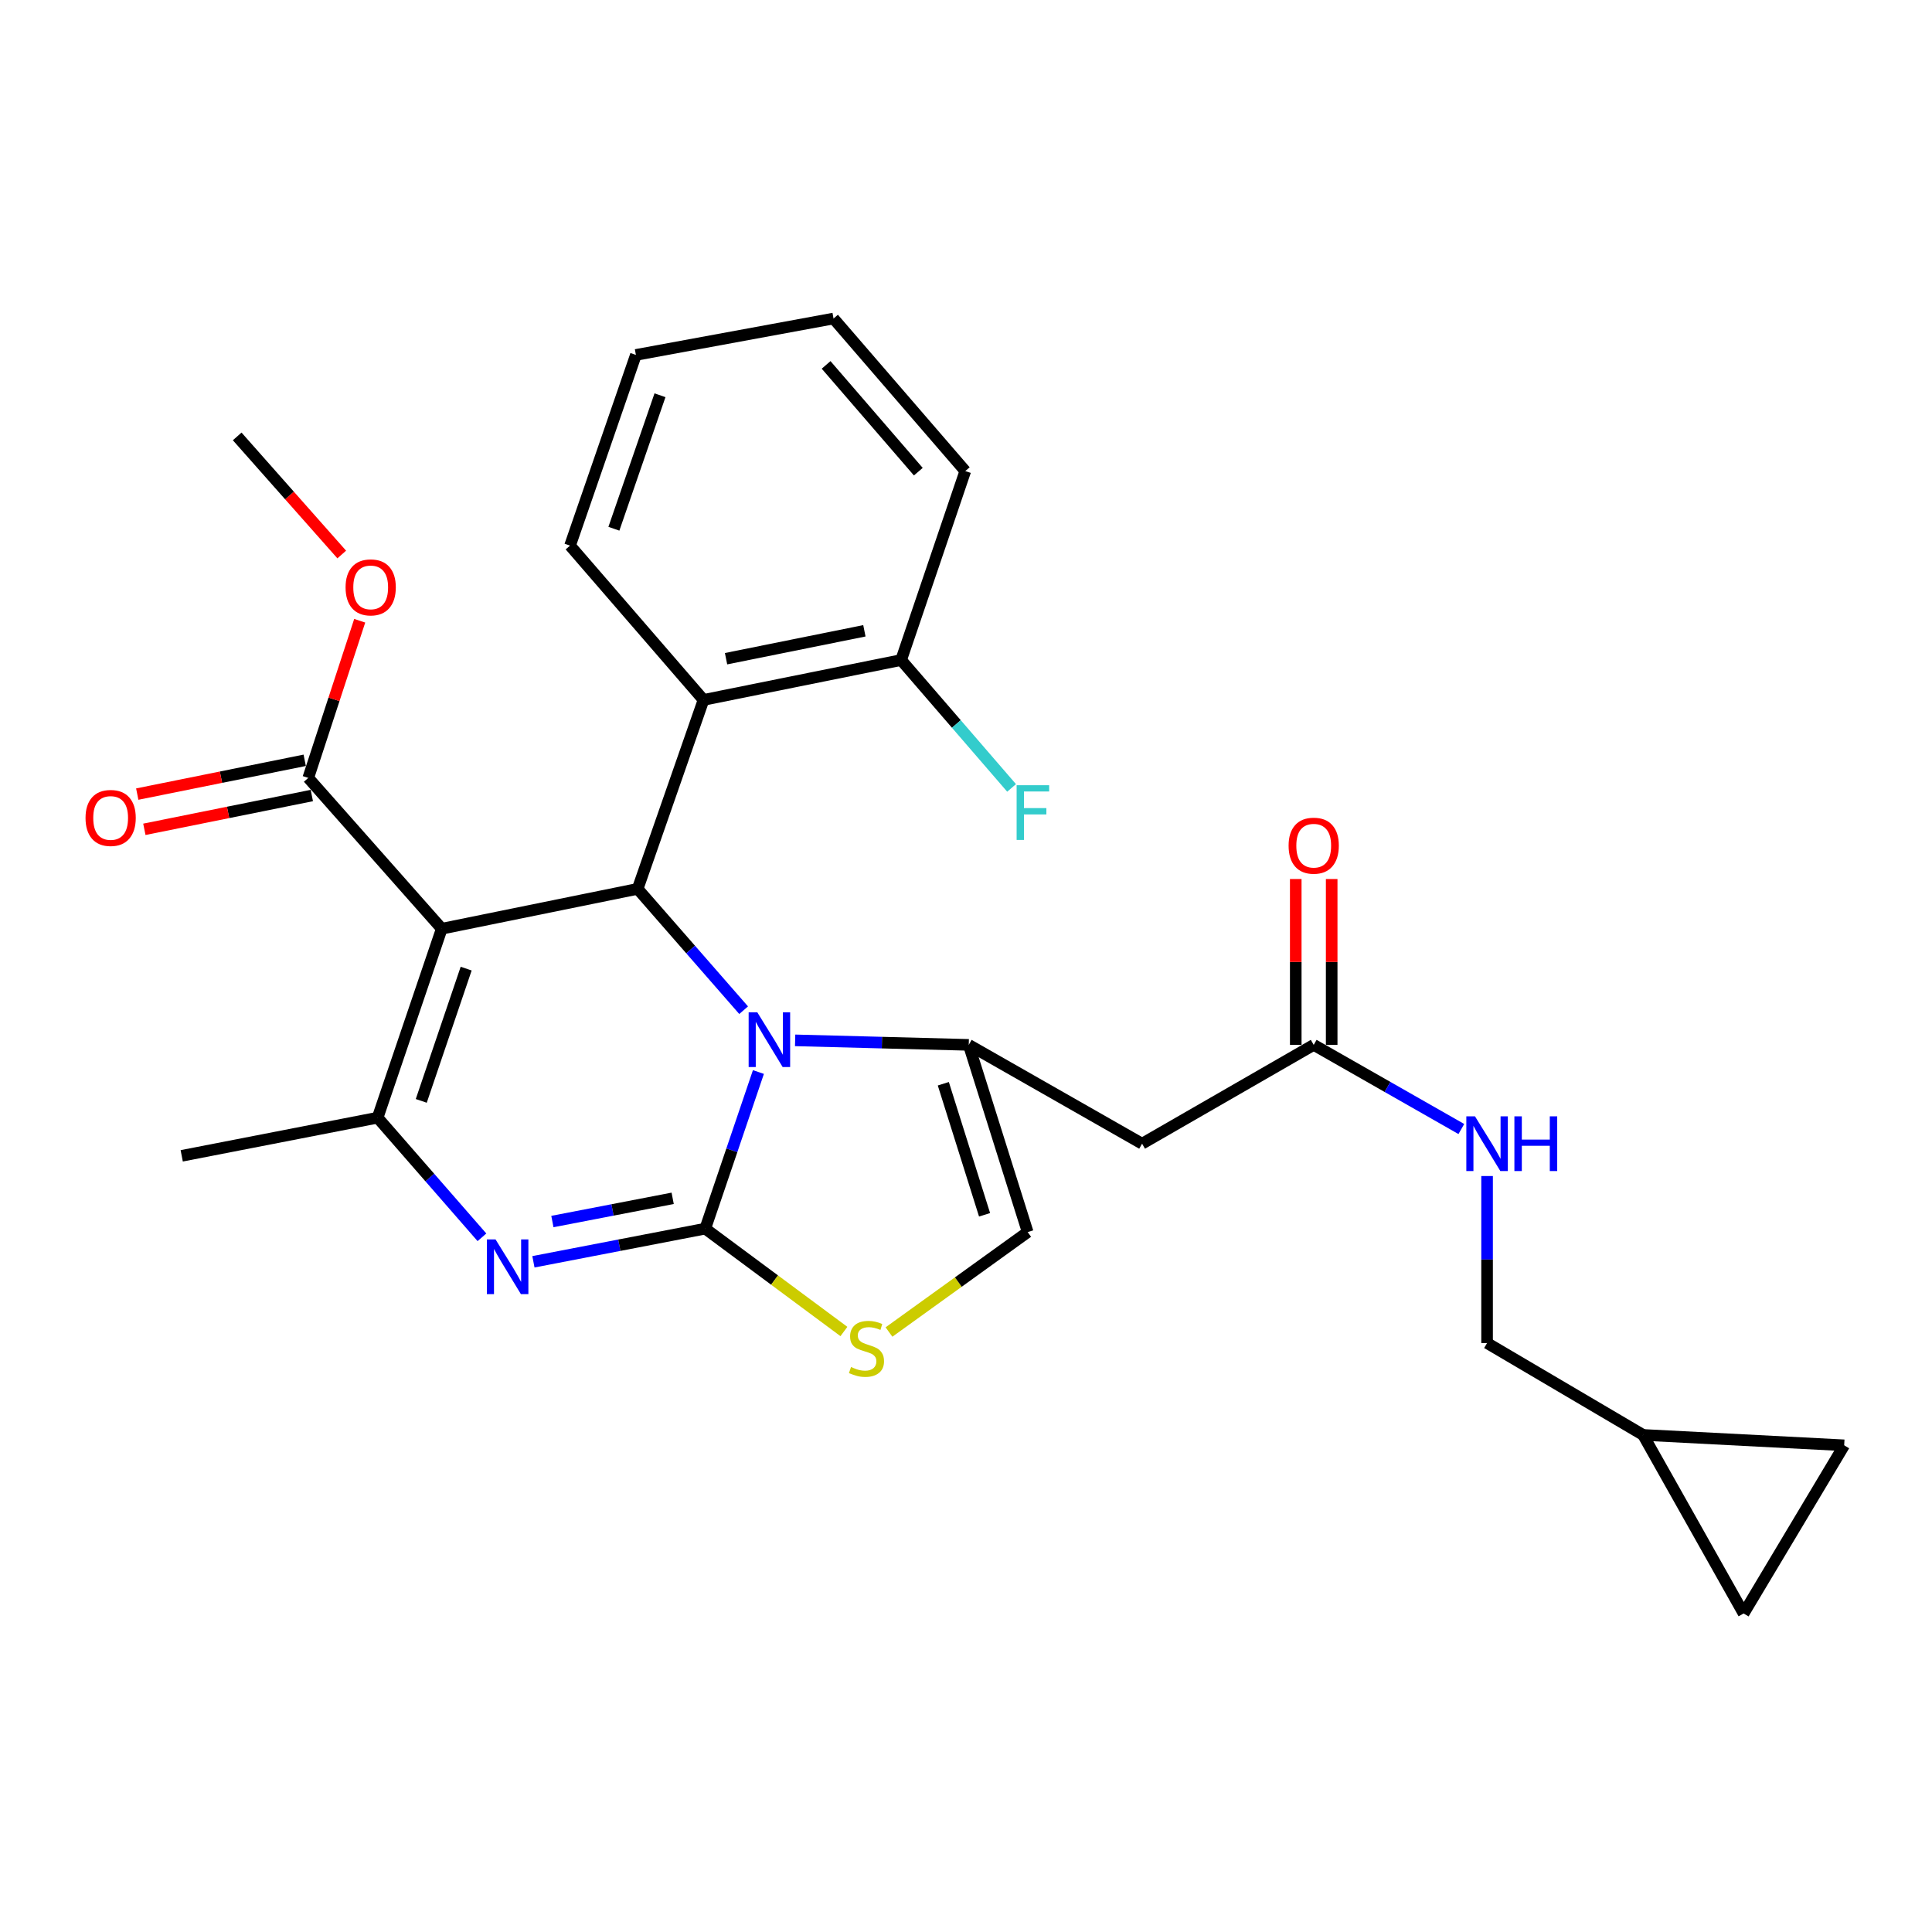 <?xml version='1.0' encoding='iso-8859-1'?>
<svg version='1.1' baseProfile='full'
              xmlns='http://www.w3.org/2000/svg'
                      xmlns:rdkit='http://www.rdkit.org/xml'
                      xmlns:xlink='http://www.w3.org/1999/xlink'
                  xml:space='preserve'
width='1000px' height='1000px' viewBox='0 0 1000 1000'>
<!-- END OF HEADER -->
<rect style='opacity:1.0;fill:#FFFFFF;stroke:none' width='1000' height='1000' x='0' y='0'> </rect>
<path class='bond-0' d='M 902.498,835.13 L 954.545,748.095' style='fill:none;fill-rule:evenodd;stroke:#000000;stroke-width:6px;stroke-linecap:butt;stroke-linejoin:miter;stroke-opacity:1' />
<path class='bond-1' d='M 902.498,835.13 L 850.461,742.711' style='fill:none;fill-rule:evenodd;stroke:#000000;stroke-width:6px;stroke-linecap:butt;stroke-linejoin:miter;stroke-opacity:1' />
<path class='bond-2' d='M 679.977,540.826 L 718.182,562.603' style='fill:none;fill-rule:evenodd;stroke:#000000;stroke-width:6px;stroke-linecap:butt;stroke-linejoin:miter;stroke-opacity:1' />
<path class='bond-2' d='M 718.182,562.603 L 756.387,584.38' style='fill:none;fill-rule:evenodd;stroke:#0000FF;stroke-width:6px;stroke-linecap:butt;stroke-linejoin:miter;stroke-opacity:1' />
<path class='bond-3' d='M 689.277,540.826 L 689.277,497.903' style='fill:none;fill-rule:evenodd;stroke:#000000;stroke-width:6px;stroke-linecap:butt;stroke-linejoin:miter;stroke-opacity:1' />
<path class='bond-3' d='M 689.277,497.903 L 689.277,454.98' style='fill:none;fill-rule:evenodd;stroke:#FF0000;stroke-width:6px;stroke-linecap:butt;stroke-linejoin:miter;stroke-opacity:1' />
<path class='bond-3' d='M 670.678,540.826 L 670.678,497.903' style='fill:none;fill-rule:evenodd;stroke:#000000;stroke-width:6px;stroke-linecap:butt;stroke-linejoin:miter;stroke-opacity:1' />
<path class='bond-3' d='M 670.678,497.903 L 670.678,454.98' style='fill:none;fill-rule:evenodd;stroke:#FF0000;stroke-width:6px;stroke-linecap:butt;stroke-linejoin:miter;stroke-opacity:1' />
<path class='bond-4' d='M 679.977,540.826 L 591.145,591.974' style='fill:none;fill-rule:evenodd;stroke:#000000;stroke-width:6px;stroke-linecap:butt;stroke-linejoin:miter;stroke-opacity:1' />
<path class='bond-5' d='M 769.709,608.713 L 769.709,651.936' style='fill:none;fill-rule:evenodd;stroke:#0000FF;stroke-width:6px;stroke-linecap:butt;stroke-linejoin:miter;stroke-opacity:1' />
<path class='bond-5' d='M 769.709,651.936 L 769.709,695.159' style='fill:none;fill-rule:evenodd;stroke:#000000;stroke-width:6px;stroke-linecap:butt;stroke-linejoin:miter;stroke-opacity:1' />
<path class='bond-6' d='M 954.545,748.095 L 850.461,742.711' style='fill:none;fill-rule:evenodd;stroke:#000000;stroke-width:6px;stroke-linecap:butt;stroke-linejoin:miter;stroke-opacity:1' />
<path class='bond-7' d='M 276.097,653.102 L 320.568,644.521' style='fill:none;fill-rule:evenodd;stroke:#0000FF;stroke-width:6px;stroke-linecap:butt;stroke-linejoin:miter;stroke-opacity:1' />
<path class='bond-7' d='M 320.568,644.521 L 365.039,635.941' style='fill:none;fill-rule:evenodd;stroke:#000000;stroke-width:6px;stroke-linecap:butt;stroke-linejoin:miter;stroke-opacity:1' />
<path class='bond-7' d='M 285.914,632.265 L 317.044,626.259' style='fill:none;fill-rule:evenodd;stroke:#0000FF;stroke-width:6px;stroke-linecap:butt;stroke-linejoin:miter;stroke-opacity:1' />
<path class='bond-7' d='M 317.044,626.259 L 348.174,620.252' style='fill:none;fill-rule:evenodd;stroke:#000000;stroke-width:6px;stroke-linecap:butt;stroke-linejoin:miter;stroke-opacity:1' />
<path class='bond-8' d='M 249.453,640.427 L 222.453,609.468' style='fill:none;fill-rule:evenodd;stroke:#0000FF;stroke-width:6px;stroke-linecap:butt;stroke-linejoin:miter;stroke-opacity:1' />
<path class='bond-8' d='M 222.453,609.468 L 195.454,578.51' style='fill:none;fill-rule:evenodd;stroke:#000000;stroke-width:6px;stroke-linecap:butt;stroke-linejoin:miter;stroke-opacity:1' />
<path class='bond-9' d='M 330.041,460.073 L 357.474,491.476' style='fill:none;fill-rule:evenodd;stroke:#000000;stroke-width:6px;stroke-linecap:butt;stroke-linejoin:miter;stroke-opacity:1' />
<path class='bond-9' d='M 357.474,491.476 L 384.907,522.879' style='fill:none;fill-rule:evenodd;stroke:#0000FF;stroke-width:6px;stroke-linecap:butt;stroke-linejoin:miter;stroke-opacity:1' />
<path class='bond-10' d='M 330.041,460.073 L 228.654,480.708' style='fill:none;fill-rule:evenodd;stroke:#000000;stroke-width:6px;stroke-linecap:butt;stroke-linejoin:miter;stroke-opacity:1' />
<path class='bond-11' d='M 330.041,460.073 L 364.14,362.272' style='fill:none;fill-rule:evenodd;stroke:#000000;stroke-width:6px;stroke-linecap:butt;stroke-linejoin:miter;stroke-opacity:1' />
<path class='bond-12' d='M 228.654,480.708 L 159.557,402.643' style='fill:none;fill-rule:evenodd;stroke:#000000;stroke-width:6px;stroke-linecap:butt;stroke-linejoin:miter;stroke-opacity:1' />
<path class='bond-13' d='M 228.654,480.708 L 195.454,578.51' style='fill:none;fill-rule:evenodd;stroke:#000000;stroke-width:6px;stroke-linecap:butt;stroke-linejoin:miter;stroke-opacity:1' />
<path class='bond-13' d='M 241.286,501.357 L 218.046,569.818' style='fill:none;fill-rule:evenodd;stroke:#000000;stroke-width:6px;stroke-linecap:butt;stroke-linejoin:miter;stroke-opacity:1' />
<path class='bond-14' d='M 195.454,578.51 L 94.056,598.256' style='fill:none;fill-rule:evenodd;stroke:#000000;stroke-width:6px;stroke-linecap:butt;stroke-linejoin:miter;stroke-opacity:1' />
<path class='bond-15' d='M 392.555,554.881 L 378.797,595.411' style='fill:none;fill-rule:evenodd;stroke:#0000FF;stroke-width:6px;stroke-linecap:butt;stroke-linejoin:miter;stroke-opacity:1' />
<path class='bond-15' d='M 378.797,595.411 L 365.039,635.941' style='fill:none;fill-rule:evenodd;stroke:#000000;stroke-width:6px;stroke-linecap:butt;stroke-linejoin:miter;stroke-opacity:1' />
<path class='bond-16' d='M 411.559,538.486 L 456.491,539.656' style='fill:none;fill-rule:evenodd;stroke:#0000FF;stroke-width:6px;stroke-linecap:butt;stroke-linejoin:miter;stroke-opacity:1' />
<path class='bond-16' d='M 456.491,539.656 L 501.424,540.826' style='fill:none;fill-rule:evenodd;stroke:#000000;stroke-width:6px;stroke-linecap:butt;stroke-linejoin:miter;stroke-opacity:1' />
<path class='bond-17' d='M 365.039,635.941 L 400.924,662.562' style='fill:none;fill-rule:evenodd;stroke:#000000;stroke-width:6px;stroke-linecap:butt;stroke-linejoin:miter;stroke-opacity:1' />
<path class='bond-17' d='M 400.924,662.562 L 436.81,689.183' style='fill:none;fill-rule:evenodd;stroke:#CCCC00;stroke-width:6px;stroke-linecap:butt;stroke-linejoin:miter;stroke-opacity:1' />
<path class='bond-18' d='M 460.139,689.451 L 496.033,663.59' style='fill:none;fill-rule:evenodd;stroke:#CCCC00;stroke-width:6px;stroke-linecap:butt;stroke-linejoin:miter;stroke-opacity:1' />
<path class='bond-18' d='M 496.033,663.59 L 531.927,637.728' style='fill:none;fill-rule:evenodd;stroke:#000000;stroke-width:6px;stroke-linecap:butt;stroke-linejoin:miter;stroke-opacity:1' />
<path class='bond-19' d='M 531.927,637.728 L 501.424,540.826' style='fill:none;fill-rule:evenodd;stroke:#000000;stroke-width:6px;stroke-linecap:butt;stroke-linejoin:miter;stroke-opacity:1' />
<path class='bond-19' d='M 509.61,628.777 L 488.258,560.946' style='fill:none;fill-rule:evenodd;stroke:#000000;stroke-width:6px;stroke-linecap:butt;stroke-linejoin:miter;stroke-opacity:1' />
<path class='bond-20' d='M 501.424,540.826 L 591.145,591.974' style='fill:none;fill-rule:evenodd;stroke:#000000;stroke-width:6px;stroke-linecap:butt;stroke-linejoin:miter;stroke-opacity:1' />
<path class='bond-21' d='M 499.626,243.825 L 431.438,164.87' style='fill:none;fill-rule:evenodd;stroke:#000000;stroke-width:6px;stroke-linecap:butt;stroke-linejoin:miter;stroke-opacity:1' />
<path class='bond-21' d='M 475.321,244.138 L 427.59,188.87' style='fill:none;fill-rule:evenodd;stroke:#000000;stroke-width:6px;stroke-linecap:butt;stroke-linejoin:miter;stroke-opacity:1' />
<path class='bond-22' d='M 499.626,243.825 L 466.426,341.637' style='fill:none;fill-rule:evenodd;stroke:#000000;stroke-width:6px;stroke-linecap:butt;stroke-linejoin:miter;stroke-opacity:1' />
<path class='bond-23' d='M 159.557,402.643 L 172.872,361.971' style='fill:none;fill-rule:evenodd;stroke:#000000;stroke-width:6px;stroke-linecap:butt;stroke-linejoin:miter;stroke-opacity:1' />
<path class='bond-23' d='M 172.872,361.971 L 186.186,321.298' style='fill:none;fill-rule:evenodd;stroke:#FF0000;stroke-width:6px;stroke-linecap:butt;stroke-linejoin:miter;stroke-opacity:1' />
<path class='bond-24' d='M 157.717,393.527 L 114.378,402.274' style='fill:none;fill-rule:evenodd;stroke:#000000;stroke-width:6px;stroke-linecap:butt;stroke-linejoin:miter;stroke-opacity:1' />
<path class='bond-24' d='M 114.378,402.274 L 71.04,411.022' style='fill:none;fill-rule:evenodd;stroke:#FF0000;stroke-width:6px;stroke-linecap:butt;stroke-linejoin:miter;stroke-opacity:1' />
<path class='bond-24' d='M 161.397,411.759 L 118.058,420.506' style='fill:none;fill-rule:evenodd;stroke:#000000;stroke-width:6px;stroke-linecap:butt;stroke-linejoin:miter;stroke-opacity:1' />
<path class='bond-24' d='M 118.058,420.506 L 74.719,429.253' style='fill:none;fill-rule:evenodd;stroke:#FF0000;stroke-width:6px;stroke-linecap:butt;stroke-linejoin:miter;stroke-opacity:1' />
<path class='bond-25' d='M 176.885,287.016 L 149.828,256.451' style='fill:none;fill-rule:evenodd;stroke:#FF0000;stroke-width:6px;stroke-linecap:butt;stroke-linejoin:miter;stroke-opacity:1' />
<path class='bond-25' d='M 149.828,256.451 L 122.772,225.887' style='fill:none;fill-rule:evenodd;stroke:#000000;stroke-width:6px;stroke-linecap:butt;stroke-linejoin:miter;stroke-opacity:1' />
<path class='bond-26' d='M 431.438,164.87 L 329.142,183.707' style='fill:none;fill-rule:evenodd;stroke:#000000;stroke-width:6px;stroke-linecap:butt;stroke-linejoin:miter;stroke-opacity:1' />
<path class='bond-27' d='M 329.142,183.707 L 295.053,282.408' style='fill:none;fill-rule:evenodd;stroke:#000000;stroke-width:6px;stroke-linecap:butt;stroke-linejoin:miter;stroke-opacity:1' />
<path class='bond-27' d='M 341.609,204.584 L 317.747,273.675' style='fill:none;fill-rule:evenodd;stroke:#000000;stroke-width:6px;stroke-linecap:butt;stroke-linejoin:miter;stroke-opacity:1' />
<path class='bond-28' d='M 295.053,282.408 L 364.14,362.272' style='fill:none;fill-rule:evenodd;stroke:#000000;stroke-width:6px;stroke-linecap:butt;stroke-linejoin:miter;stroke-opacity:1' />
<path class='bond-29' d='M 364.14,362.272 L 466.426,341.637' style='fill:none;fill-rule:evenodd;stroke:#000000;stroke-width:6px;stroke-linecap:butt;stroke-linejoin:miter;stroke-opacity:1' />
<path class='bond-29' d='M 375.804,340.944 L 447.405,326.5' style='fill:none;fill-rule:evenodd;stroke:#000000;stroke-width:6px;stroke-linecap:butt;stroke-linejoin:miter;stroke-opacity:1' />
<path class='bond-30' d='M 466.426,341.637 L 495.011,374.73' style='fill:none;fill-rule:evenodd;stroke:#000000;stroke-width:6px;stroke-linecap:butt;stroke-linejoin:miter;stroke-opacity:1' />
<path class='bond-30' d='M 495.011,374.73 L 523.595,407.823' style='fill:none;fill-rule:evenodd;stroke:#33CCCC;stroke-width:6px;stroke-linecap:butt;stroke-linejoin:miter;stroke-opacity:1' />
<path class='bond-31' d='M 850.461,742.711 L 769.709,695.159' style='fill:none;fill-rule:evenodd;stroke:#000000;stroke-width:6px;stroke-linecap:butt;stroke-linejoin:miter;stroke-opacity:1' />
<path  class='atom-2' d='M 763.449 577.814
L 772.729 592.814
Q 773.649 594.294, 775.129 596.974
Q 776.609 599.654, 776.689 599.814
L 776.689 577.814
L 780.449 577.814
L 780.449 606.134
L 776.569 606.134
L 766.609 589.734
Q 765.449 587.814, 764.209 585.614
Q 763.009 583.414, 762.649 582.734
L 762.649 606.134
L 758.969 606.134
L 758.969 577.814
L 763.449 577.814
' fill='#0000FF'/>
<path  class='atom-2' d='M 783.849 577.814
L 787.689 577.814
L 787.689 589.854
L 802.169 589.854
L 802.169 577.814
L 806.009 577.814
L 806.009 606.134
L 802.169 606.134
L 802.169 593.054
L 787.689 593.054
L 787.689 606.134
L 783.849 606.134
L 783.849 577.814
' fill='#0000FF'/>
<path  class='atom-3' d='M 666.977 437.72
Q 666.977 430.92, 670.337 427.12
Q 673.697 423.32, 679.977 423.32
Q 686.257 423.32, 689.617 427.12
Q 692.977 430.92, 692.977 437.72
Q 692.977 444.6, 689.577 448.52
Q 686.177 452.4, 679.977 452.4
Q 673.737 452.4, 670.337 448.52
Q 666.977 444.64, 666.977 437.72
M 679.977 449.2
Q 684.297 449.2, 686.617 446.32
Q 688.977 443.4, 688.977 437.72
Q 688.977 432.16, 686.617 429.36
Q 684.297 426.52, 679.977 426.52
Q 675.657 426.52, 673.297 429.32
Q 670.977 432.12, 670.977 437.72
Q 670.977 443.44, 673.297 446.32
Q 675.657 449.2, 679.977 449.2
' fill='#FF0000'/>
<path  class='atom-5' d='M 256.492 641.517
L 265.772 656.517
Q 266.692 657.997, 268.172 660.677
Q 269.652 663.357, 269.732 663.517
L 269.732 641.517
L 273.492 641.517
L 273.492 669.837
L 269.612 669.837
L 259.652 653.437
Q 258.492 651.517, 257.252 649.317
Q 256.052 647.117, 255.692 646.437
L 255.692 669.837
L 252.012 669.837
L 252.012 641.517
L 256.492 641.517
' fill='#0000FF'/>
<path  class='atom-9' d='M 391.978 523.979
L 401.258 538.979
Q 402.178 540.459, 403.658 543.139
Q 405.138 545.819, 405.218 545.979
L 405.218 523.979
L 408.978 523.979
L 408.978 552.299
L 405.098 552.299
L 395.138 535.899
Q 393.978 533.979, 392.738 531.779
Q 391.538 529.579, 391.178 528.899
L 391.178 552.299
L 387.498 552.299
L 387.498 523.979
L 391.978 523.979
' fill='#0000FF'/>
<path  class='atom-11' d='M 440.488 707.566
Q 440.808 707.686, 442.128 708.246
Q 443.448 708.806, 444.888 709.166
Q 446.368 709.486, 447.808 709.486
Q 450.488 709.486, 452.048 708.206
Q 453.608 706.886, 453.608 704.606
Q 453.608 703.046, 452.808 702.086
Q 452.048 701.126, 450.848 700.606
Q 449.648 700.086, 447.648 699.486
Q 445.128 698.726, 443.608 698.006
Q 442.128 697.286, 441.048 695.766
Q 440.008 694.246, 440.008 691.686
Q 440.008 688.126, 442.408 685.926
Q 444.848 683.726, 449.648 683.726
Q 452.928 683.726, 456.648 685.286
L 455.728 688.366
Q 452.328 686.966, 449.768 686.966
Q 447.008 686.966, 445.488 688.126
Q 443.968 689.246, 444.008 691.206
Q 444.008 692.726, 444.768 693.646
Q 445.568 694.566, 446.688 695.086
Q 447.848 695.606, 449.768 696.206
Q 452.328 697.006, 453.848 697.806
Q 455.368 698.606, 456.448 700.246
Q 457.568 701.846, 457.568 704.606
Q 457.568 708.526, 454.928 710.646
Q 452.328 712.726, 447.968 712.726
Q 445.448 712.726, 443.528 712.166
Q 441.648 711.646, 439.408 710.726
L 440.488 707.566
' fill='#CCCC00'/>
<path  class='atom-17' d='M 178.868 304.022
Q 178.868 297.222, 182.228 293.422
Q 185.588 289.622, 191.868 289.622
Q 198.148 289.622, 201.508 293.422
Q 204.868 297.222, 204.868 304.022
Q 204.868 310.902, 201.468 314.822
Q 198.068 318.702, 191.868 318.702
Q 185.628 318.702, 182.228 314.822
Q 178.868 310.942, 178.868 304.022
M 191.868 315.502
Q 196.188 315.502, 198.508 312.622
Q 200.868 309.702, 200.868 304.022
Q 200.868 298.462, 198.508 295.662
Q 196.188 292.822, 191.868 292.822
Q 187.548 292.822, 185.188 295.622
Q 182.868 298.422, 182.868 304.022
Q 182.868 309.742, 185.188 312.622
Q 187.548 315.502, 191.868 315.502
' fill='#FF0000'/>
<path  class='atom-18' d='M 44.271 423.368
Q 44.271 416.568, 47.631 412.768
Q 50.991 408.968, 57.271 408.968
Q 63.551 408.968, 66.911 412.768
Q 70.271 416.568, 70.271 423.368
Q 70.271 430.248, 66.871 434.168
Q 63.471 438.048, 57.271 438.048
Q 51.031 438.048, 47.631 434.168
Q 44.271 430.288, 44.271 423.368
M 57.271 434.848
Q 61.591 434.848, 63.911 431.968
Q 66.271 429.048, 66.271 423.368
Q 66.271 417.808, 63.911 415.008
Q 61.591 412.168, 57.271 412.168
Q 52.951 412.168, 50.591 414.968
Q 48.271 417.768, 48.271 423.368
Q 48.271 429.088, 50.591 431.968
Q 52.951 434.848, 57.271 434.848
' fill='#FF0000'/>
<path  class='atom-26' d='M 526.203 406.431
L 543.043 406.431
L 543.043 409.671
L 530.003 409.671
L 530.003 418.271
L 541.603 418.271
L 541.603 421.551
L 530.003 421.551
L 530.003 434.751
L 526.203 434.751
L 526.203 406.431
' fill='#33CCCC'/>
</svg>
